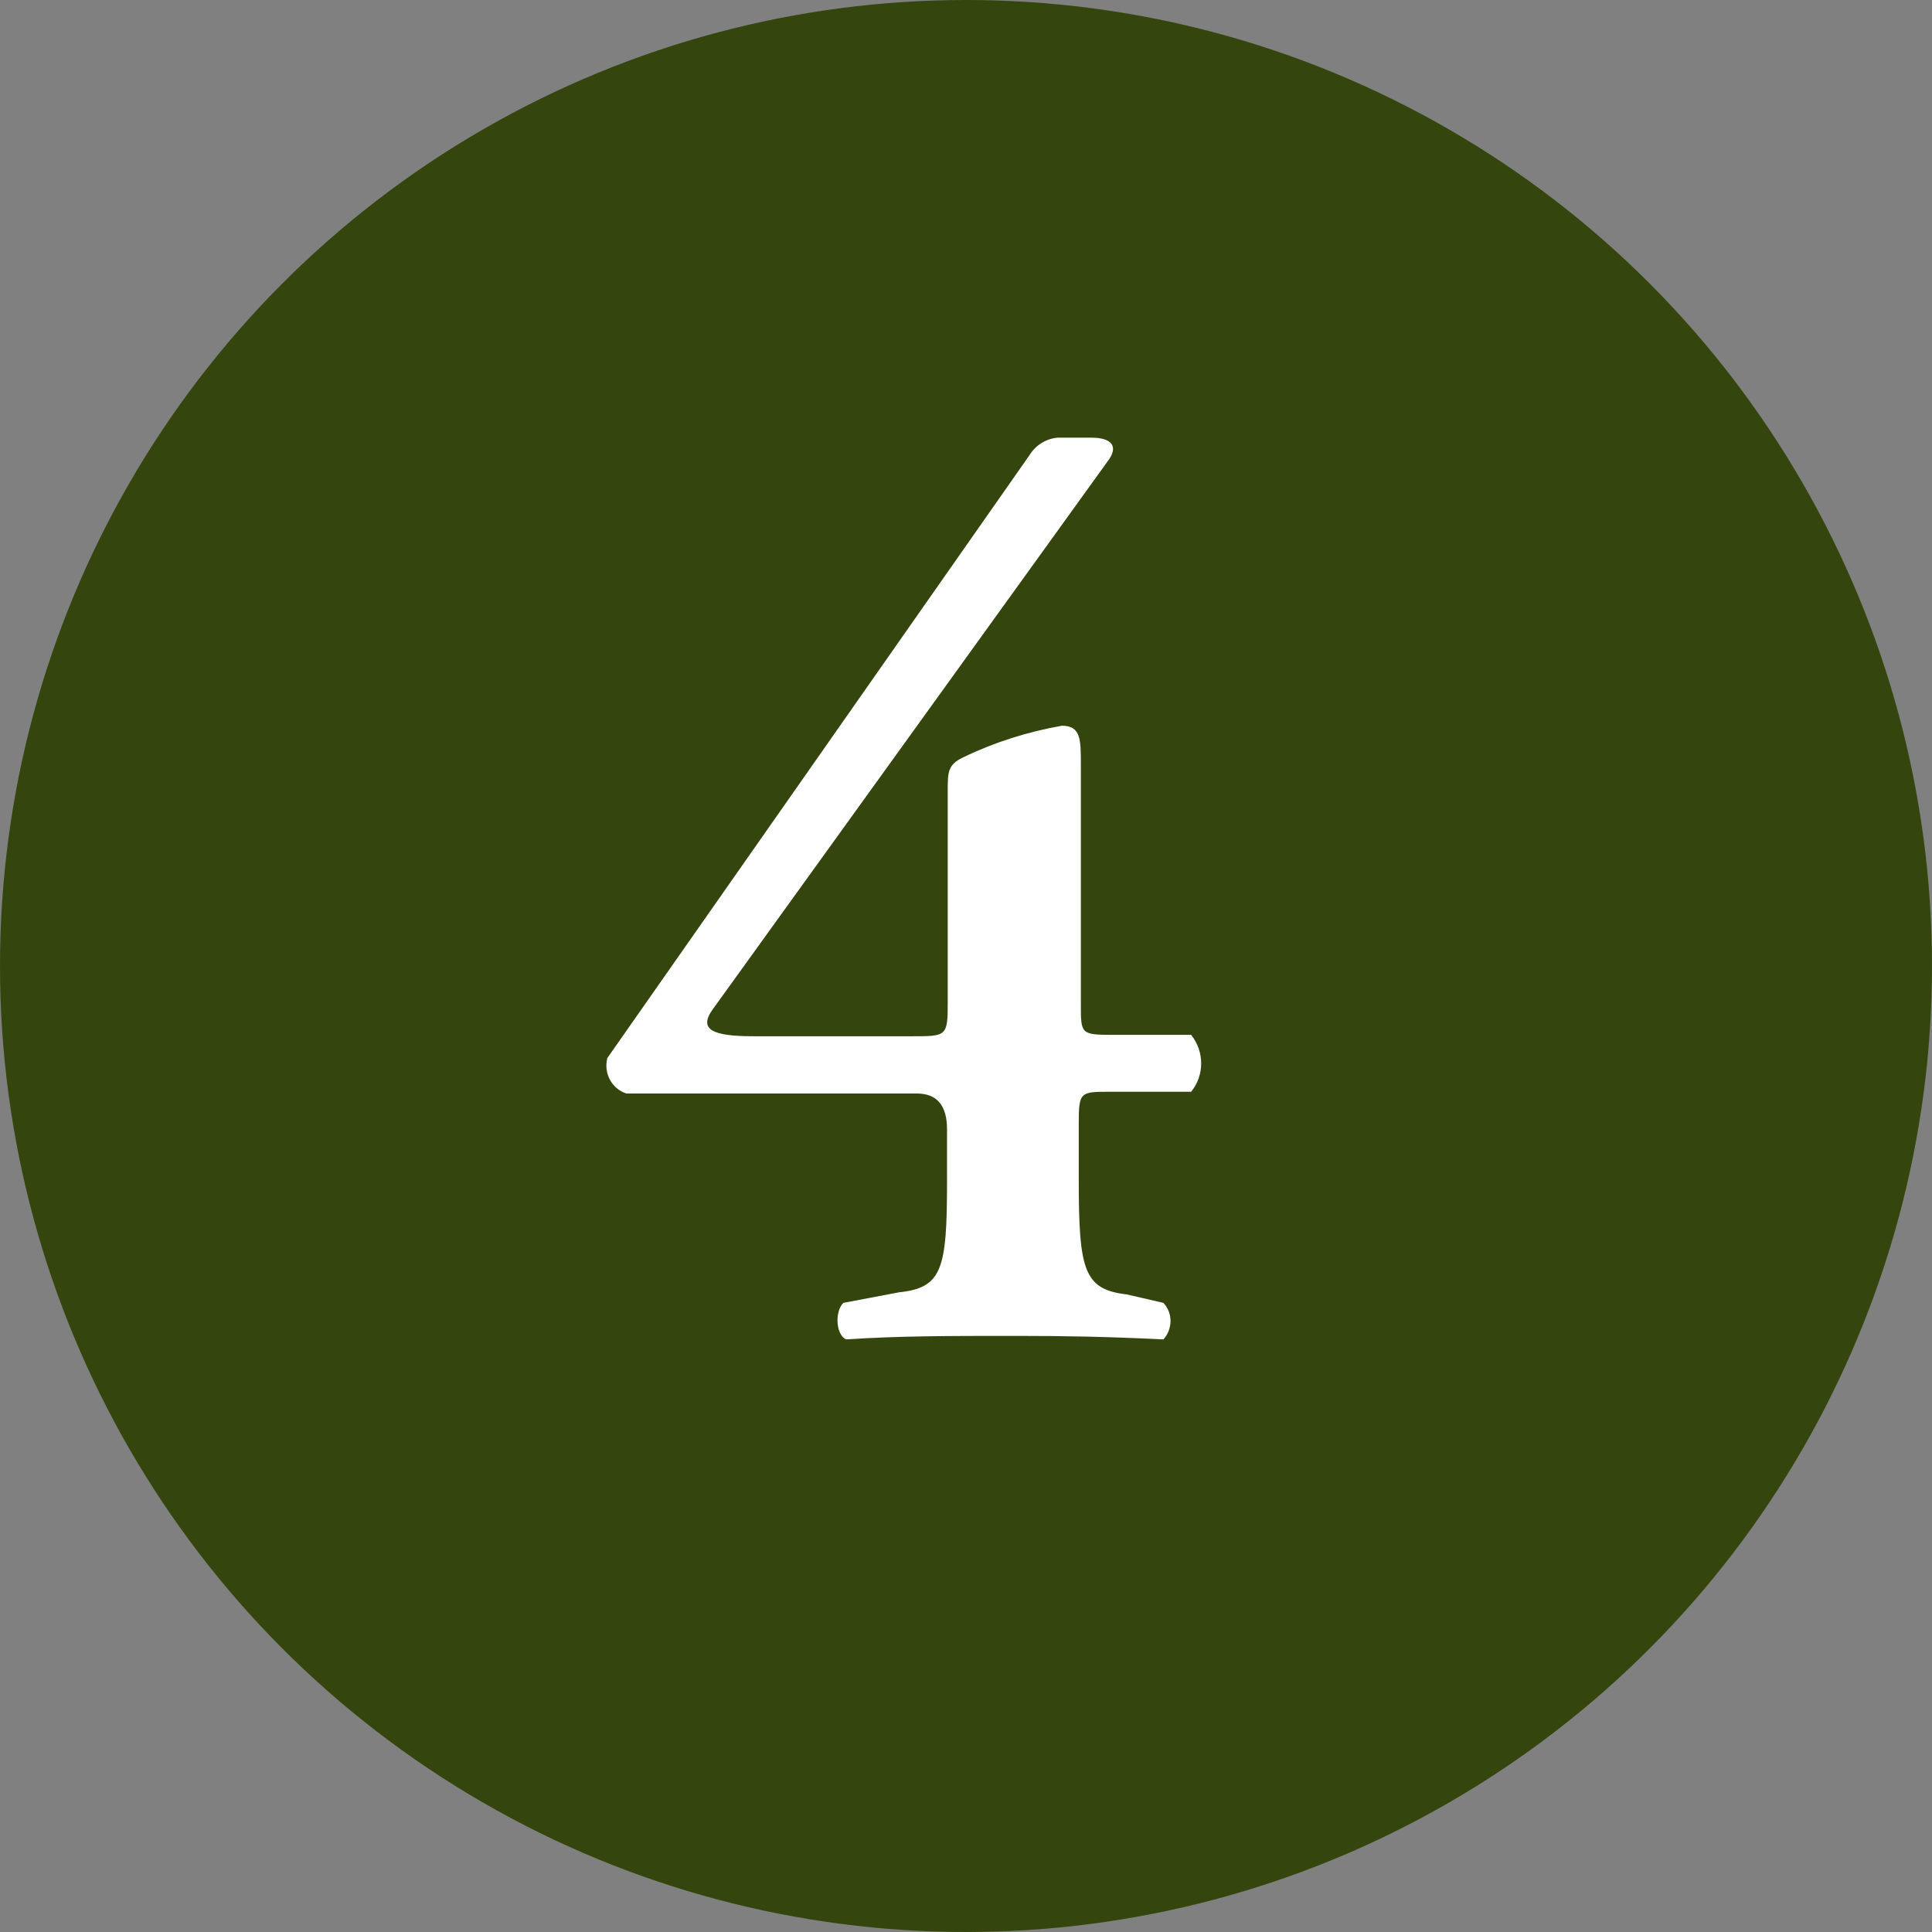 <?xml version="1.0" encoding="UTF-8"?> <svg xmlns="http://www.w3.org/2000/svg" id="Layer_2" viewBox="0 0 55 55"><rect x="0" y="0" width="55" height="55" fill="#808080" stroke="none"/><defs><style>.cls-1{fill:#fff;}.cls-2{fill:#34460d;}</style></defs><g id="Layer_1-2"><g id="Icon"><g id="Layer_3"><circle id="Ellipse_168" class="cls-2" cx="27.5" cy="27.5" r="27.5"></circle><path id="Path_7890" class="cls-1" d="m31.61,31.08c-.86,0-.9,0-.9.9v1.62c0,2.57.15,3.11,1.37,3.25l1.04.24c.27.29.27.74,0,1.04-1.62-.08-2.86-.1-4.2-.1-1.91,0-3.33,0-4.83.1-.3-.13-.33-.8-.08-1.04l1.58-.3c1.23-.13,1.37-.65,1.37-3.14v-1.5q0-1.02-.86-1.02h-8.27c-.42-.14-.65-.58-.54-1.01l12.03-17.18c.17-.27.46-.45.78-.48h.98c.54,0,.8.23.44.69l-11.22,15.57c-.44.6,0,.78,1.16.78h4.51c.98,0,1.01,0,1.01-.96v-6.02c0-.54,0-.75.44-.96.89-.43,1.84-.73,2.81-.9.54,0,.54.39.54,1.11v6.83c0,.83,0,.86.9.86h2.24c.38.48.38,1.15,0,1.62h-2.3Z"></path></g></g></g></svg> 